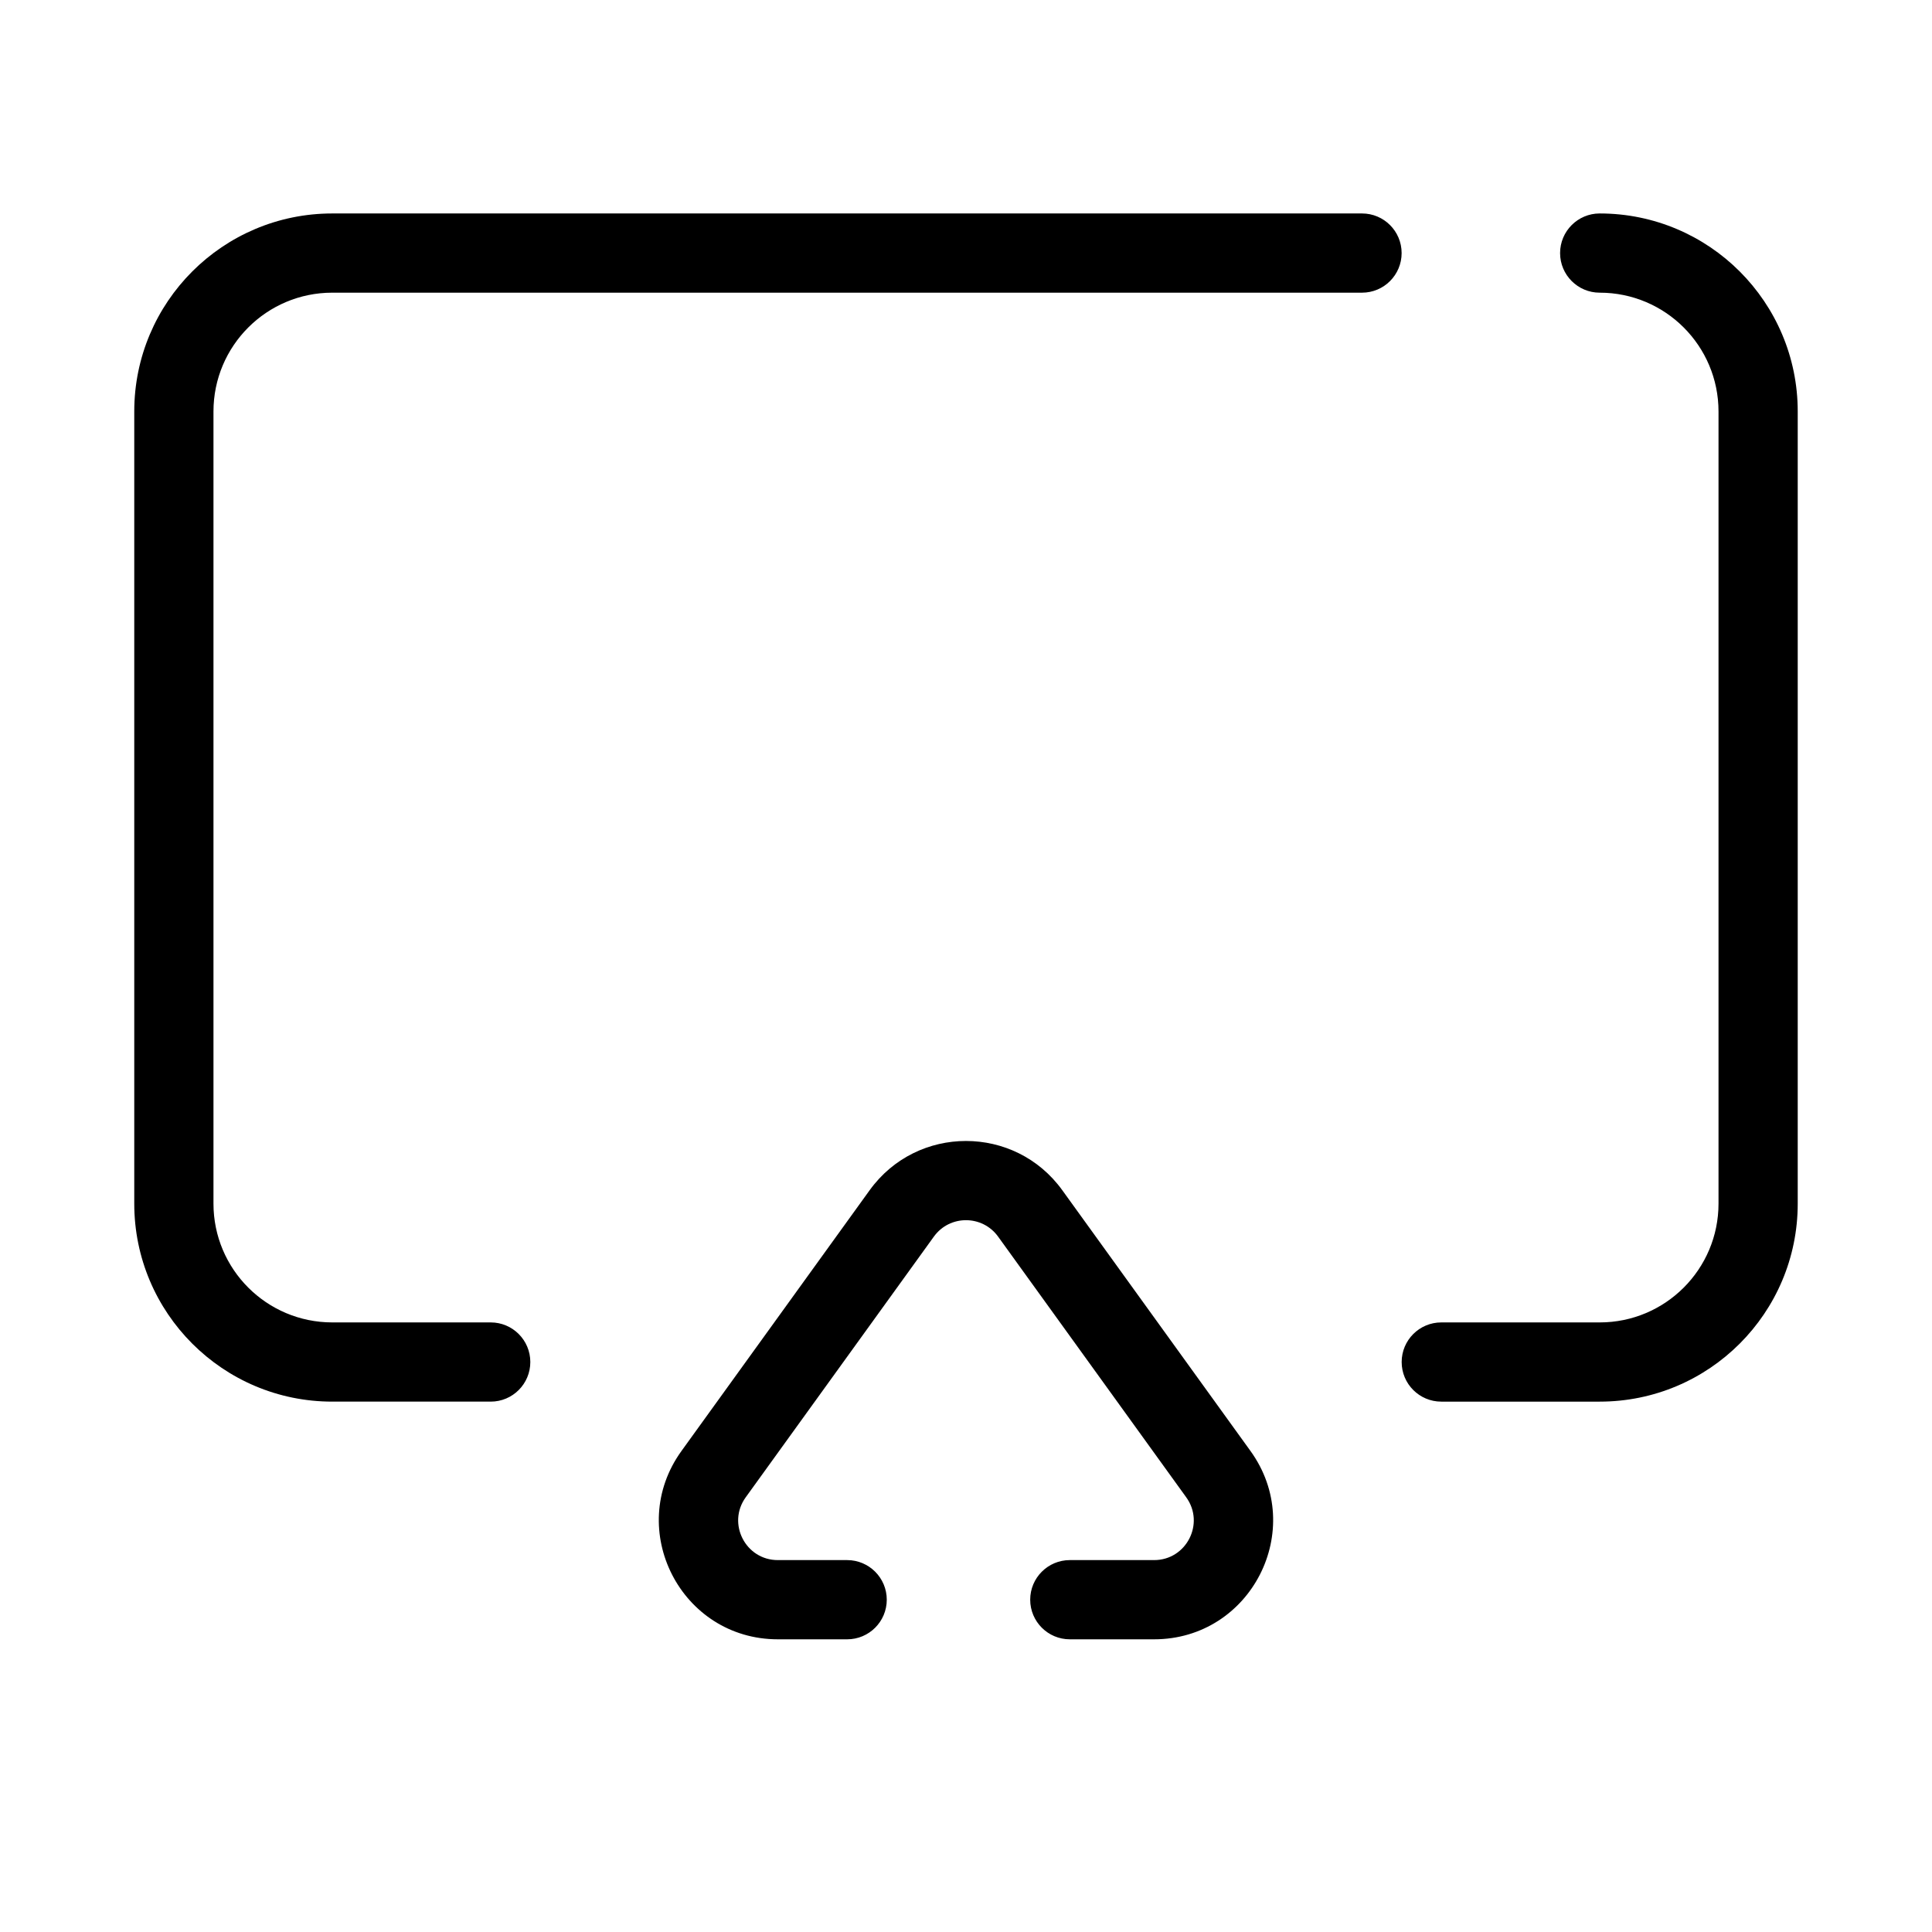 <?xml version="1.0" encoding="UTF-8"?>
<!-- Uploaded to: ICON Repo, www.svgrepo.com, Generator: ICON Repo Mixer Tools -->
<svg fill="#000000" width="800px" height="800px" version="1.1" viewBox="144 144 512 512" xmlns="http://www.w3.org/2000/svg">
 <g fill-rule="evenodd">
  <path d="m179.58 253.05c0-28.984 23.496-52.48 52.48-52.48h272.89c5.797 0 10.496 4.699 10.496 10.496 0 5.797-4.699 10.496-10.496 10.496h-272.89c-17.391 0-31.488 14.098-31.488 31.488v209.92c0 17.387 14.098 31.484 31.488 31.484h41.984c5.797 0 10.496 4.703 10.496 10.496 0 5.797-4.699 10.496-10.496 10.496h-41.984c-28.984 0-52.48-23.496-52.48-52.477zm377.86-41.984c0-5.797 4.703-10.496 10.496-10.496 28.984 0 52.48 23.496 52.48 52.48v209.92c0 28.98-23.496 52.477-52.48 52.477h-41.984c-5.793 0-10.496-4.699-10.496-10.496 0-5.793 4.703-10.496 10.496-10.496h41.984c17.391 0 31.488-14.098 31.488-31.484v-209.92c0-17.391-14.098-31.488-31.488-31.488-5.793 0-10.496-4.699-10.496-10.496z"/>
  <path d="m374.46 459.43c12.57-17.414 38.5-17.414 51.066 0l49.863 69.09c15.027 20.824 0.145 49.914-25.535 49.914h-22.344c-5.793 0-10.496-4.699-10.496-10.496 0-5.793 4.703-10.496 10.496-10.496h22.344c8.559 0 13.52-9.695 8.512-16.637l-49.859-69.09c-4.191-5.805-12.836-5.805-17.023 0l-49.863 69.09c-5.008 6.941-0.047 16.637 8.512 16.637h18.375c5.793 0 10.496 4.703 10.496 10.496 0 5.797-4.703 10.496-10.496 10.496h-18.375c-25.68 0-40.562-29.09-25.531-49.914z"/>
 </g>
</svg>
